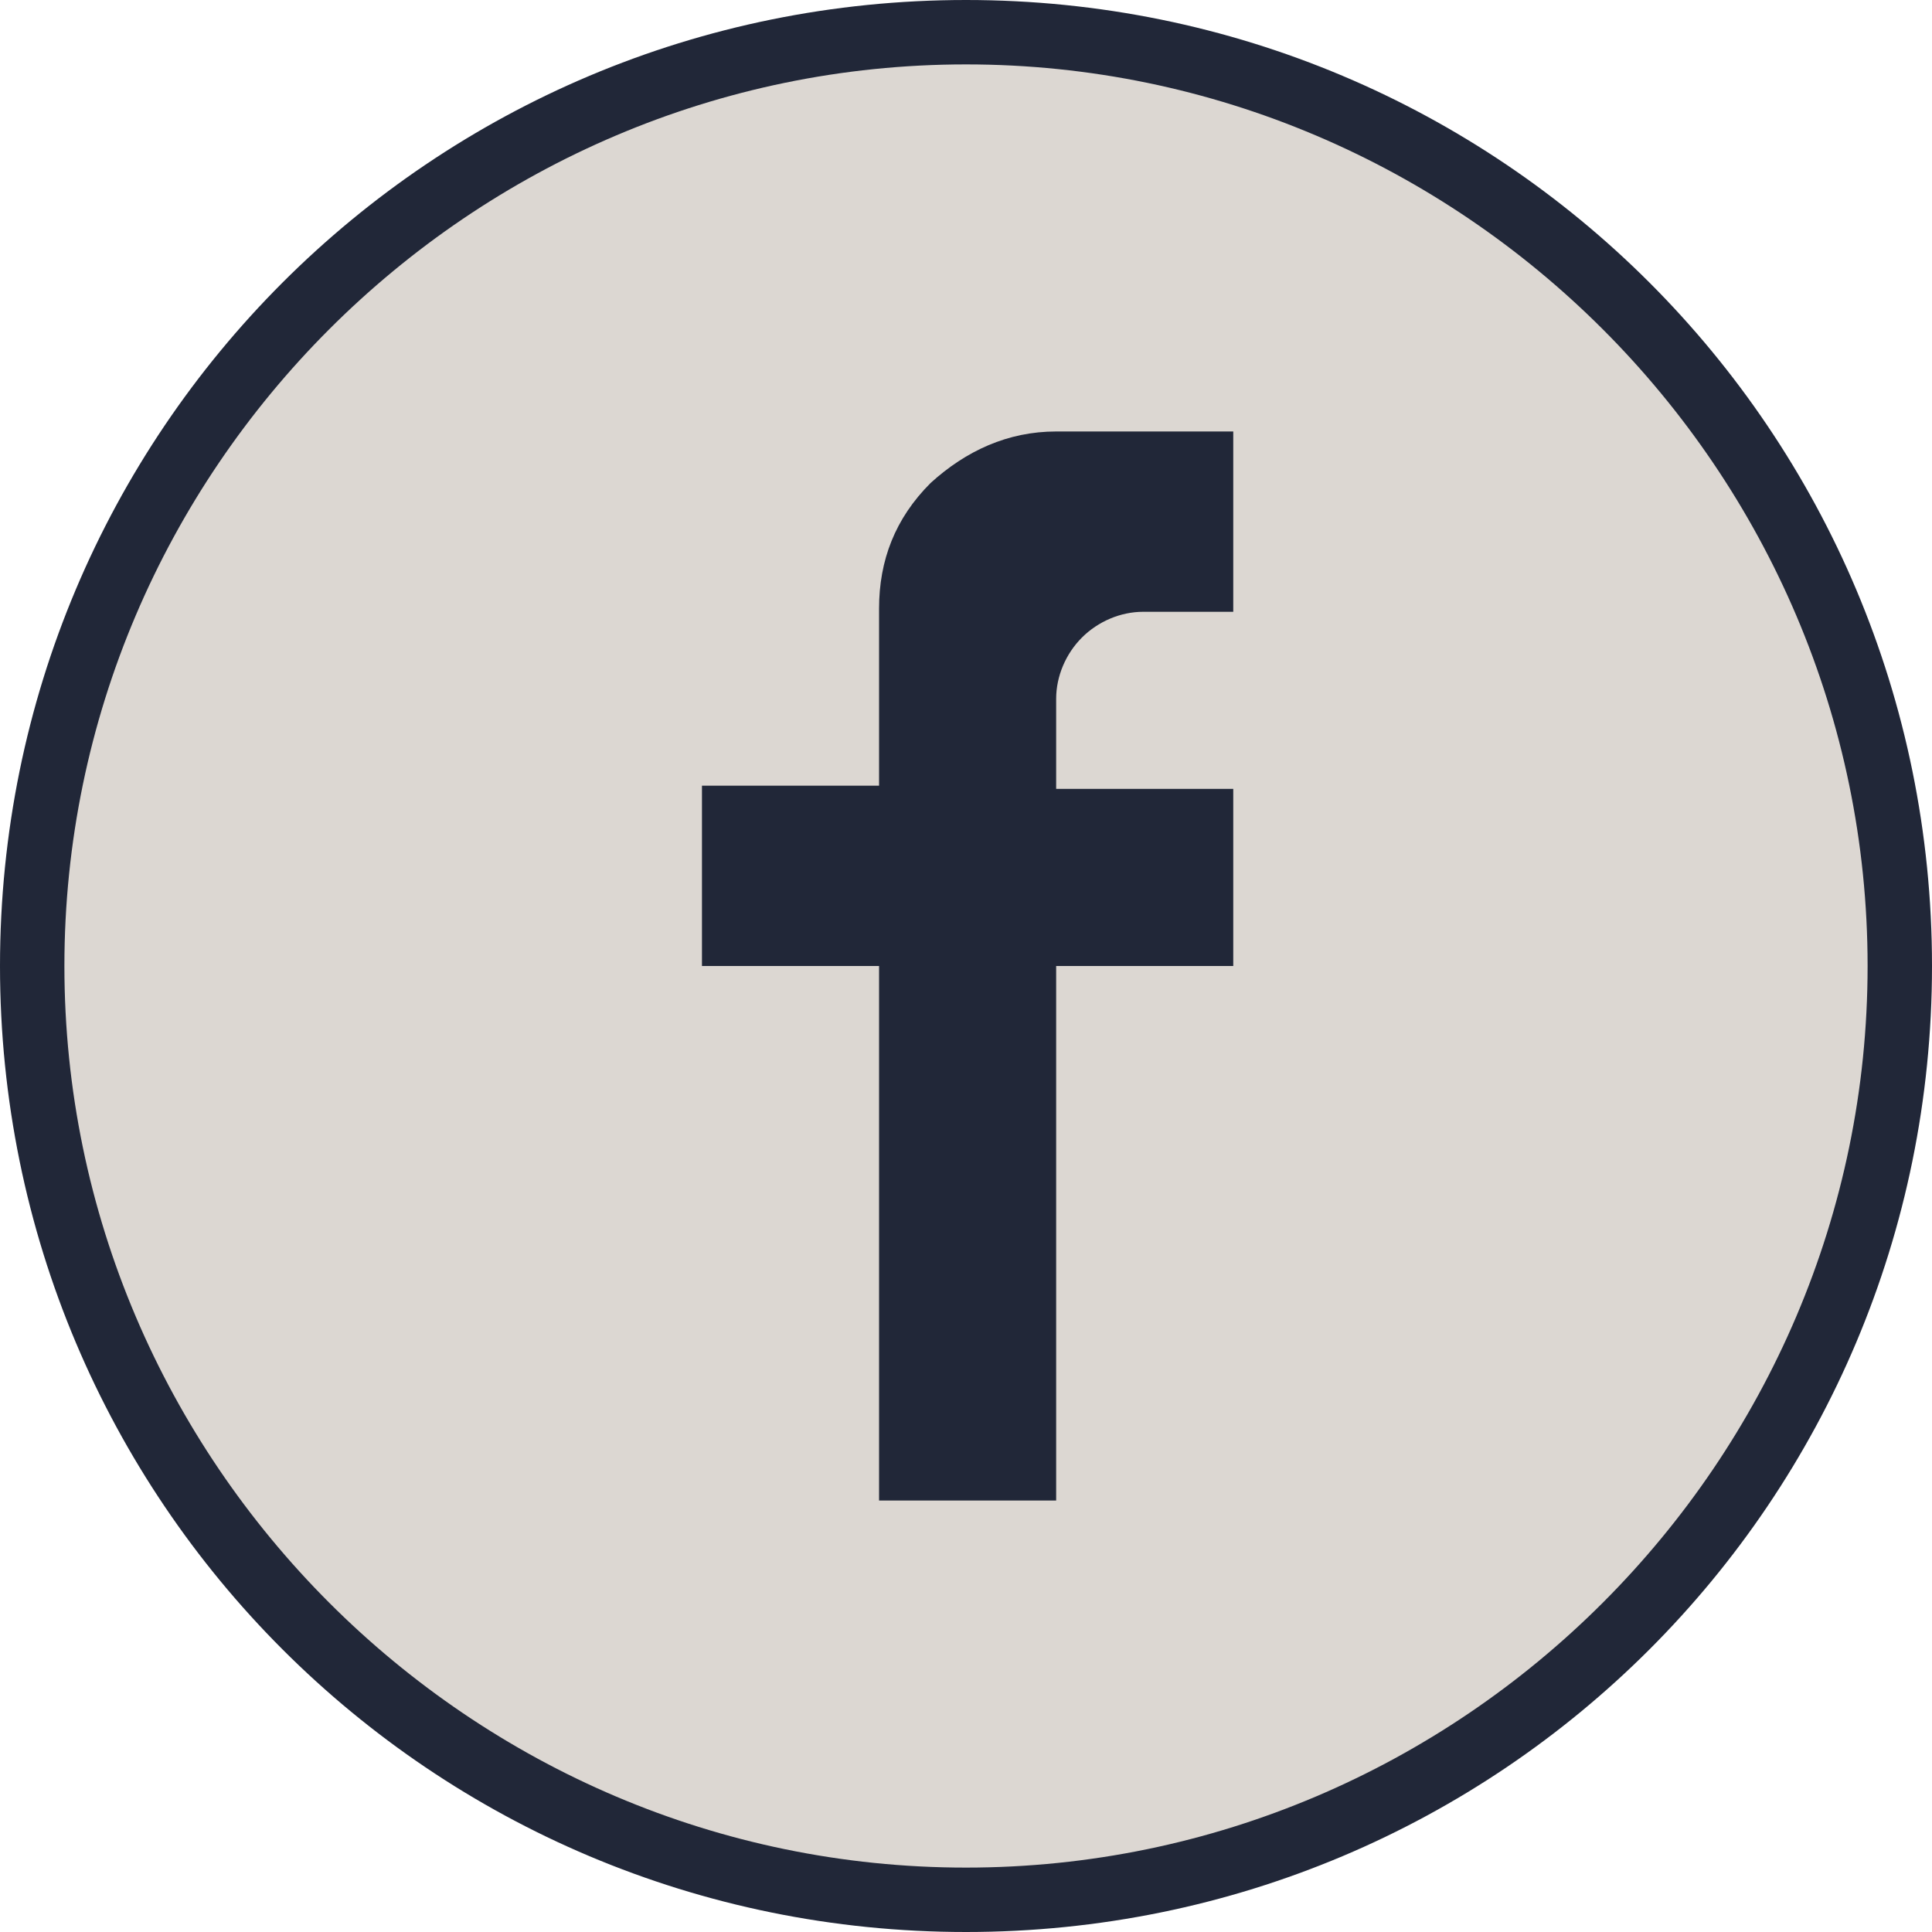 <?xml version="1.0" encoding="UTF-8"?>
<svg id="Calque_1" xmlns="http://www.w3.org/2000/svg" version="1.1" viewBox="0 0 60 60">
  <!-- Generator: Adobe Illustrator 29.1.0, SVG Export Plug-In . SVG Version: 2.1.0 Build 142)  -->
  <defs>
    <style>
      .st0 {
        fill: #dcd7d2;
      }

      .st1 {
        fill: #212738;
      }
    </style>
  </defs>
  <g>
    <path class="st0" d="M30,59c-16,0-29-13-29-29S14,1,30,1s29,13,29,29-13,29-29,29Z"/>
    <path class="st1" d="M30,2c15.4,0,28,12.6,28,28s-12.6,28-28,28S2,45.4,2,30,14.6,2,30,2M30,0C13.4,0,0,13.4,0,30s13.4,30,30,30,30-13.4,30-30S46.6,0,30,0h0Z"/>
  </g>
  <path class="st1" d="M28.9,15c-1.1,1.1-1.6,2.4-1.6,3.9v5.5h-5.5v5.6h5.5v16.6h5.5v-16.6h5.5v-5.5h-5.5v-2.8c0-.7.3-1.4.8-1.9s1.2-.8,1.9-.8h2.8v-5.6h-5.5c-1.5,0-2.8.6-3.9,1.6Z"/>
</svg>